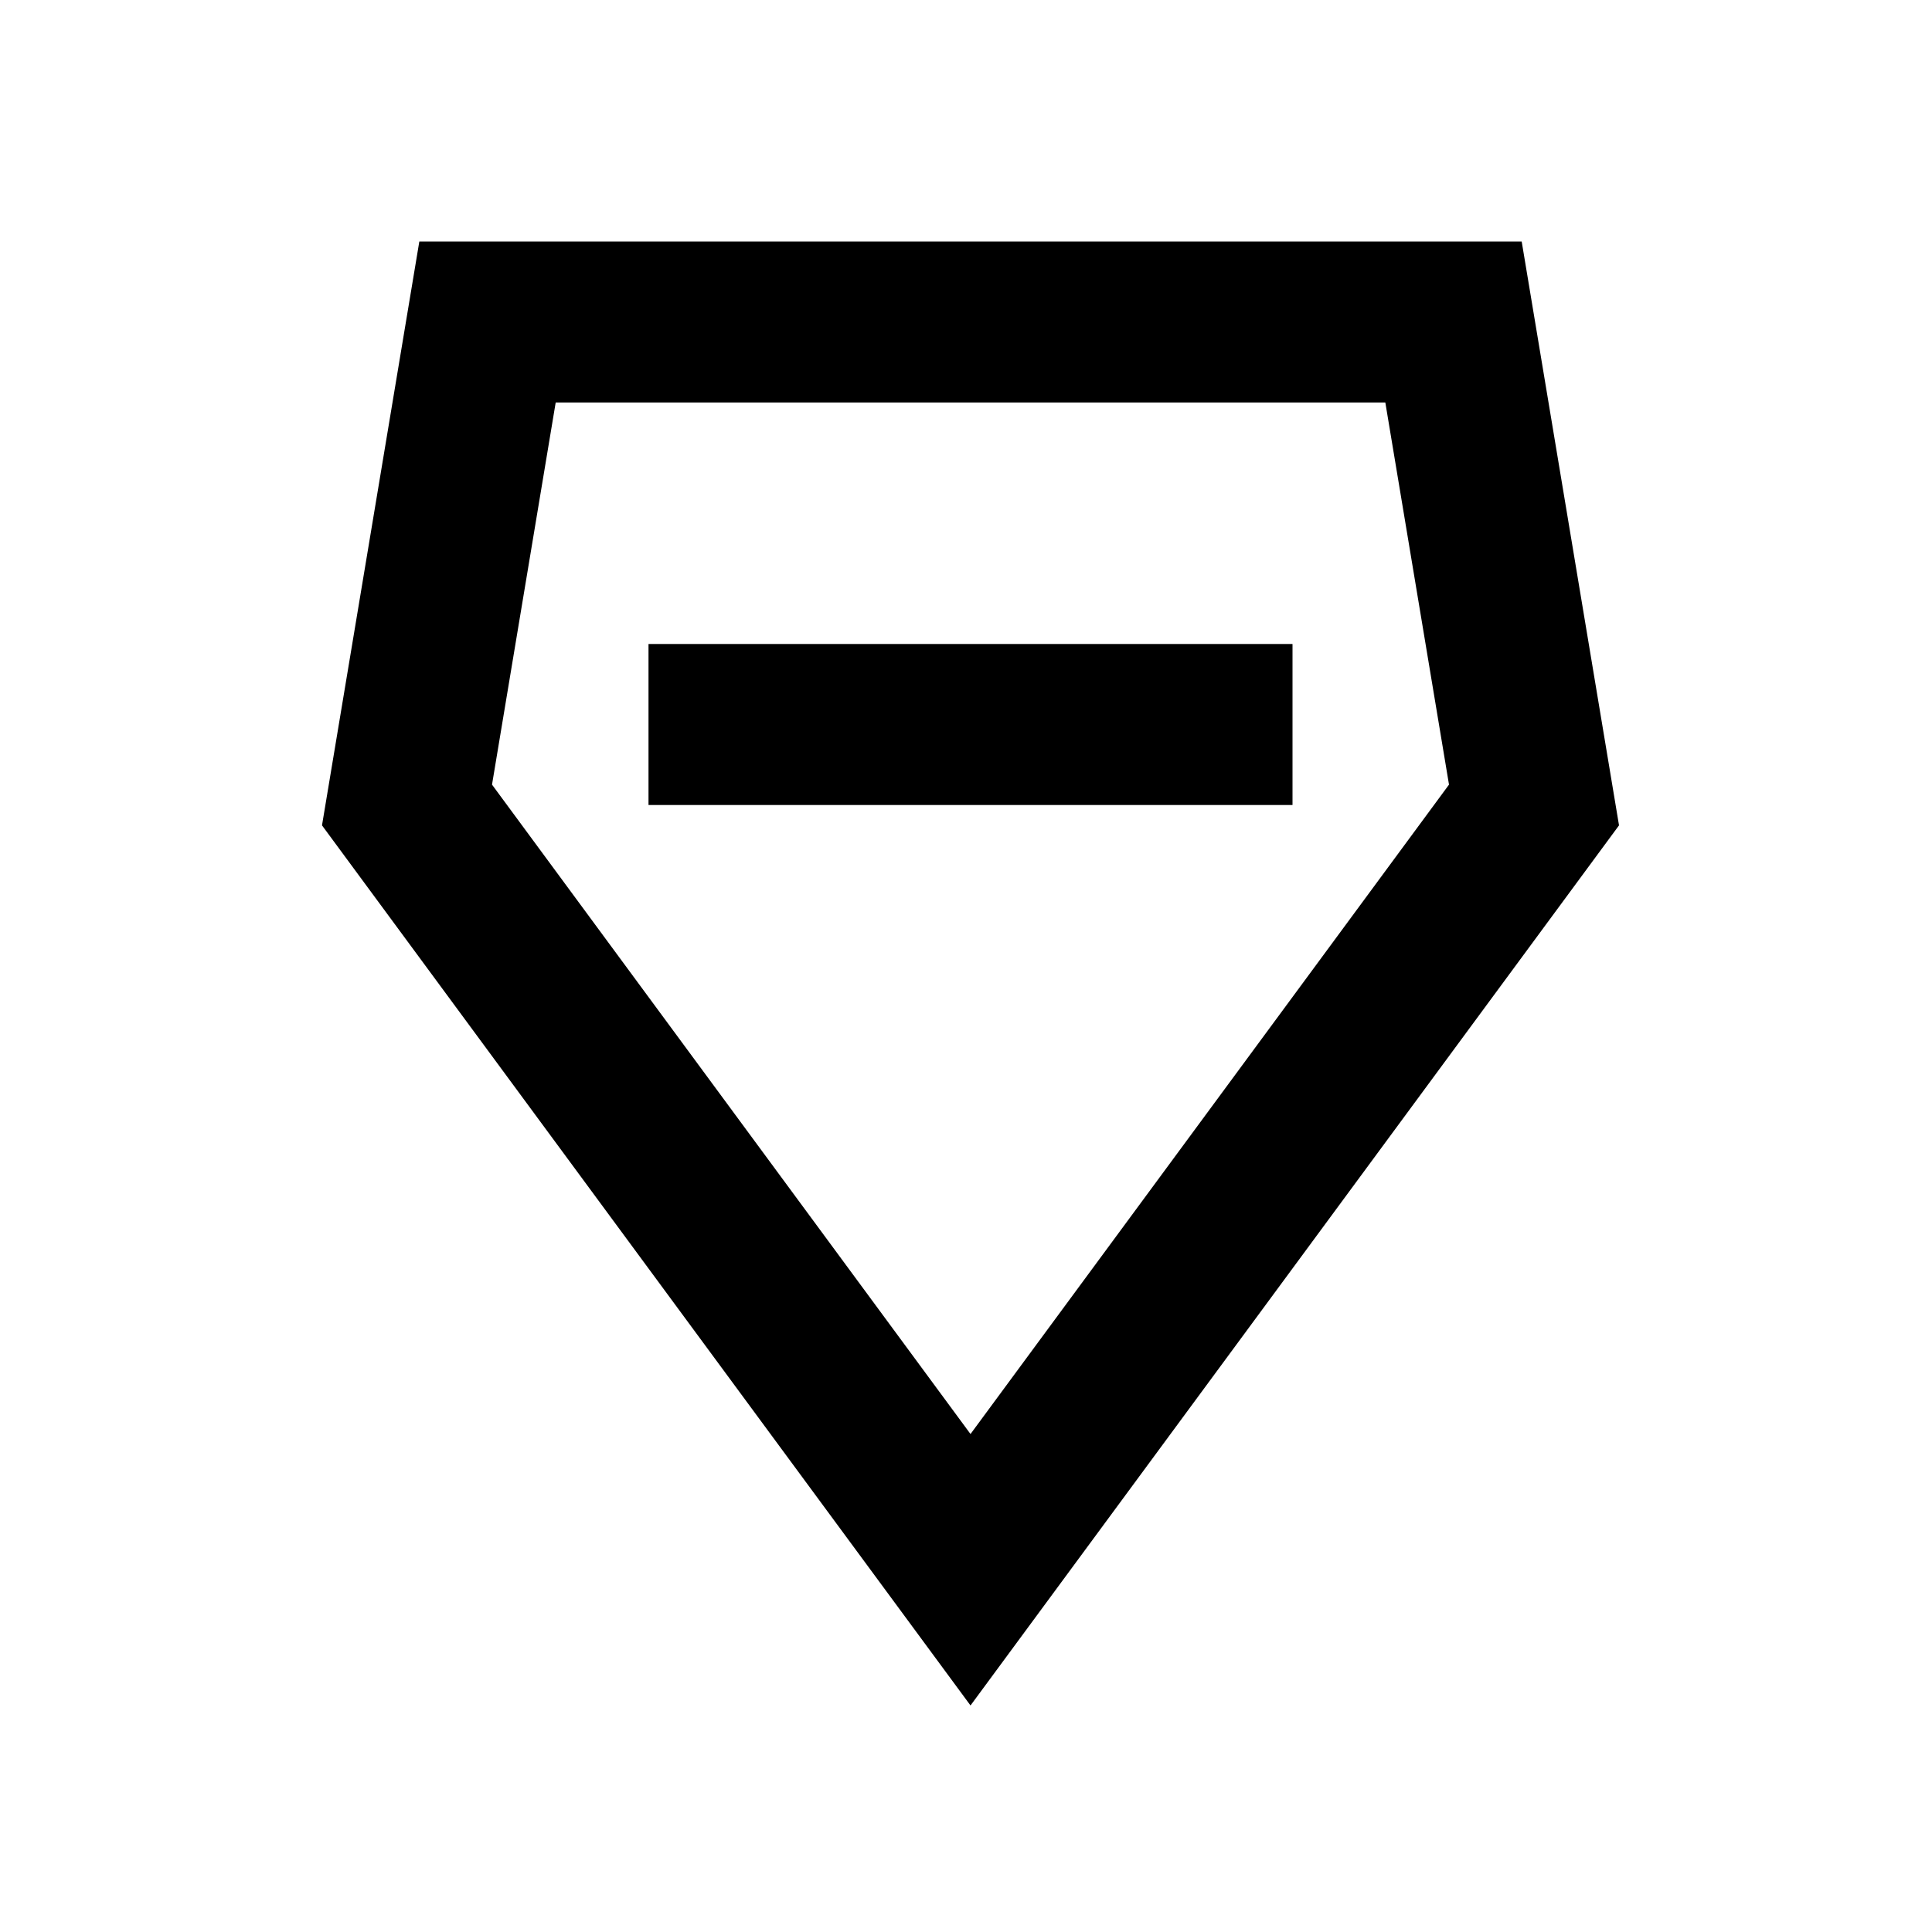<?xml version="1.0" encoding="utf-8"?><!-- Uploaded to: SVG Repo, www.svgrepo.com, Generator: SVG Repo Mixer Tools -->
<svg width="800px" height="800px" viewBox="0 0 24 24" fill="none" xmlns="http://www.w3.org/2000/svg">
<path fill-rule="evenodd" clip-rule="evenodd" d="M5.209 3H18.903L20.112 10.253L12.056 21.186L4 10.253L5.209 3ZM6.903 5L6.112 9.747L12.056 17.814L18 9.747L17.209 5H6.903Z" fill="#000000"/>
<path d="M8.056 8H16.056V10H8.056V8Z" fill="#000000"/>
</svg>